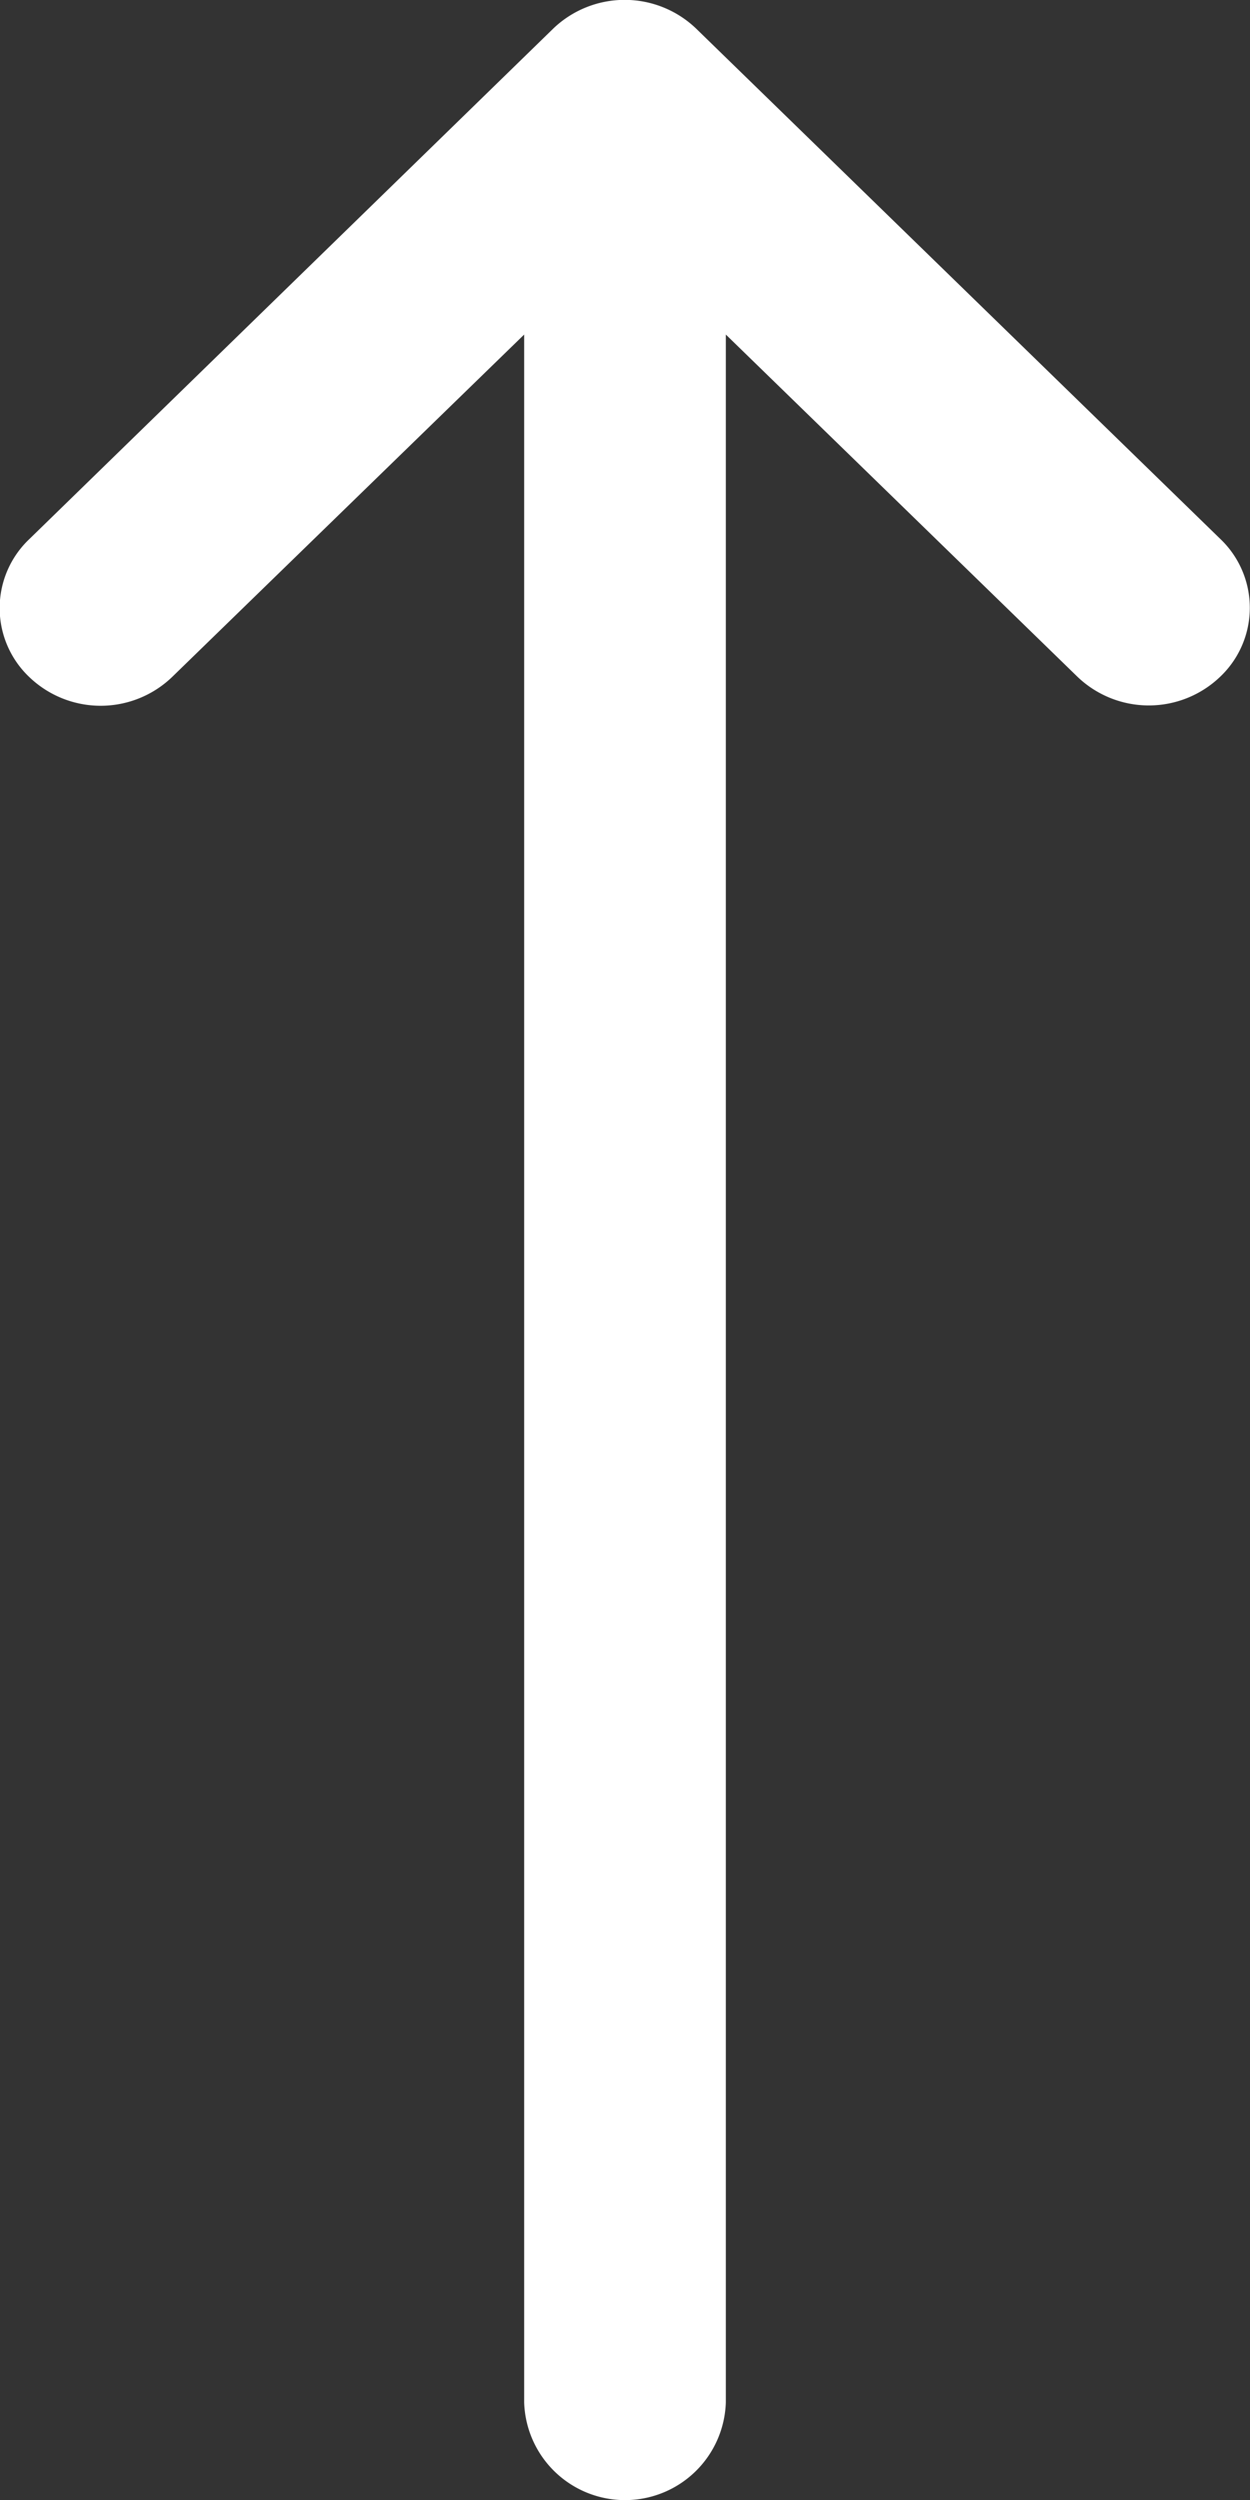 <svg xmlns="http://www.w3.org/2000/svg" width="11.833" height="23.667" viewBox="0 0 11.833 23.667">
  <rect x="0" y="0" width="11.833" height="23.667" fill="#333333" stroke="none"/>
  <g id="Group_11319" data-name="Group 11319" transform="translate(-1834.584 -366.578)">
    <g id="Group_1482" data-name="Group 1482" transform="translate(1834.584 390.245) rotate(-90)">
      <g id="Group_5" data-name="Group 5" transform="translate(0 0)">
        <path id="Path_25" data-name="Path 25" d="M23.4,5.241h0L18.564.278a.9.9,0,0,0-1.307,0,.976.976,0,0,0,0,1.35L20.5,4.962H.924a.955.955,0,0,0,0,1.909H20.5L17.26,10.2a.976.976,0,0,0,0,1.35.9.9,0,0,0,1.307,0l4.831-4.962h0A.977.977,0,0,0,23.4,5.241Z" fill="#fff"/>
      </g>
    </g>
  </g>
</svg>
